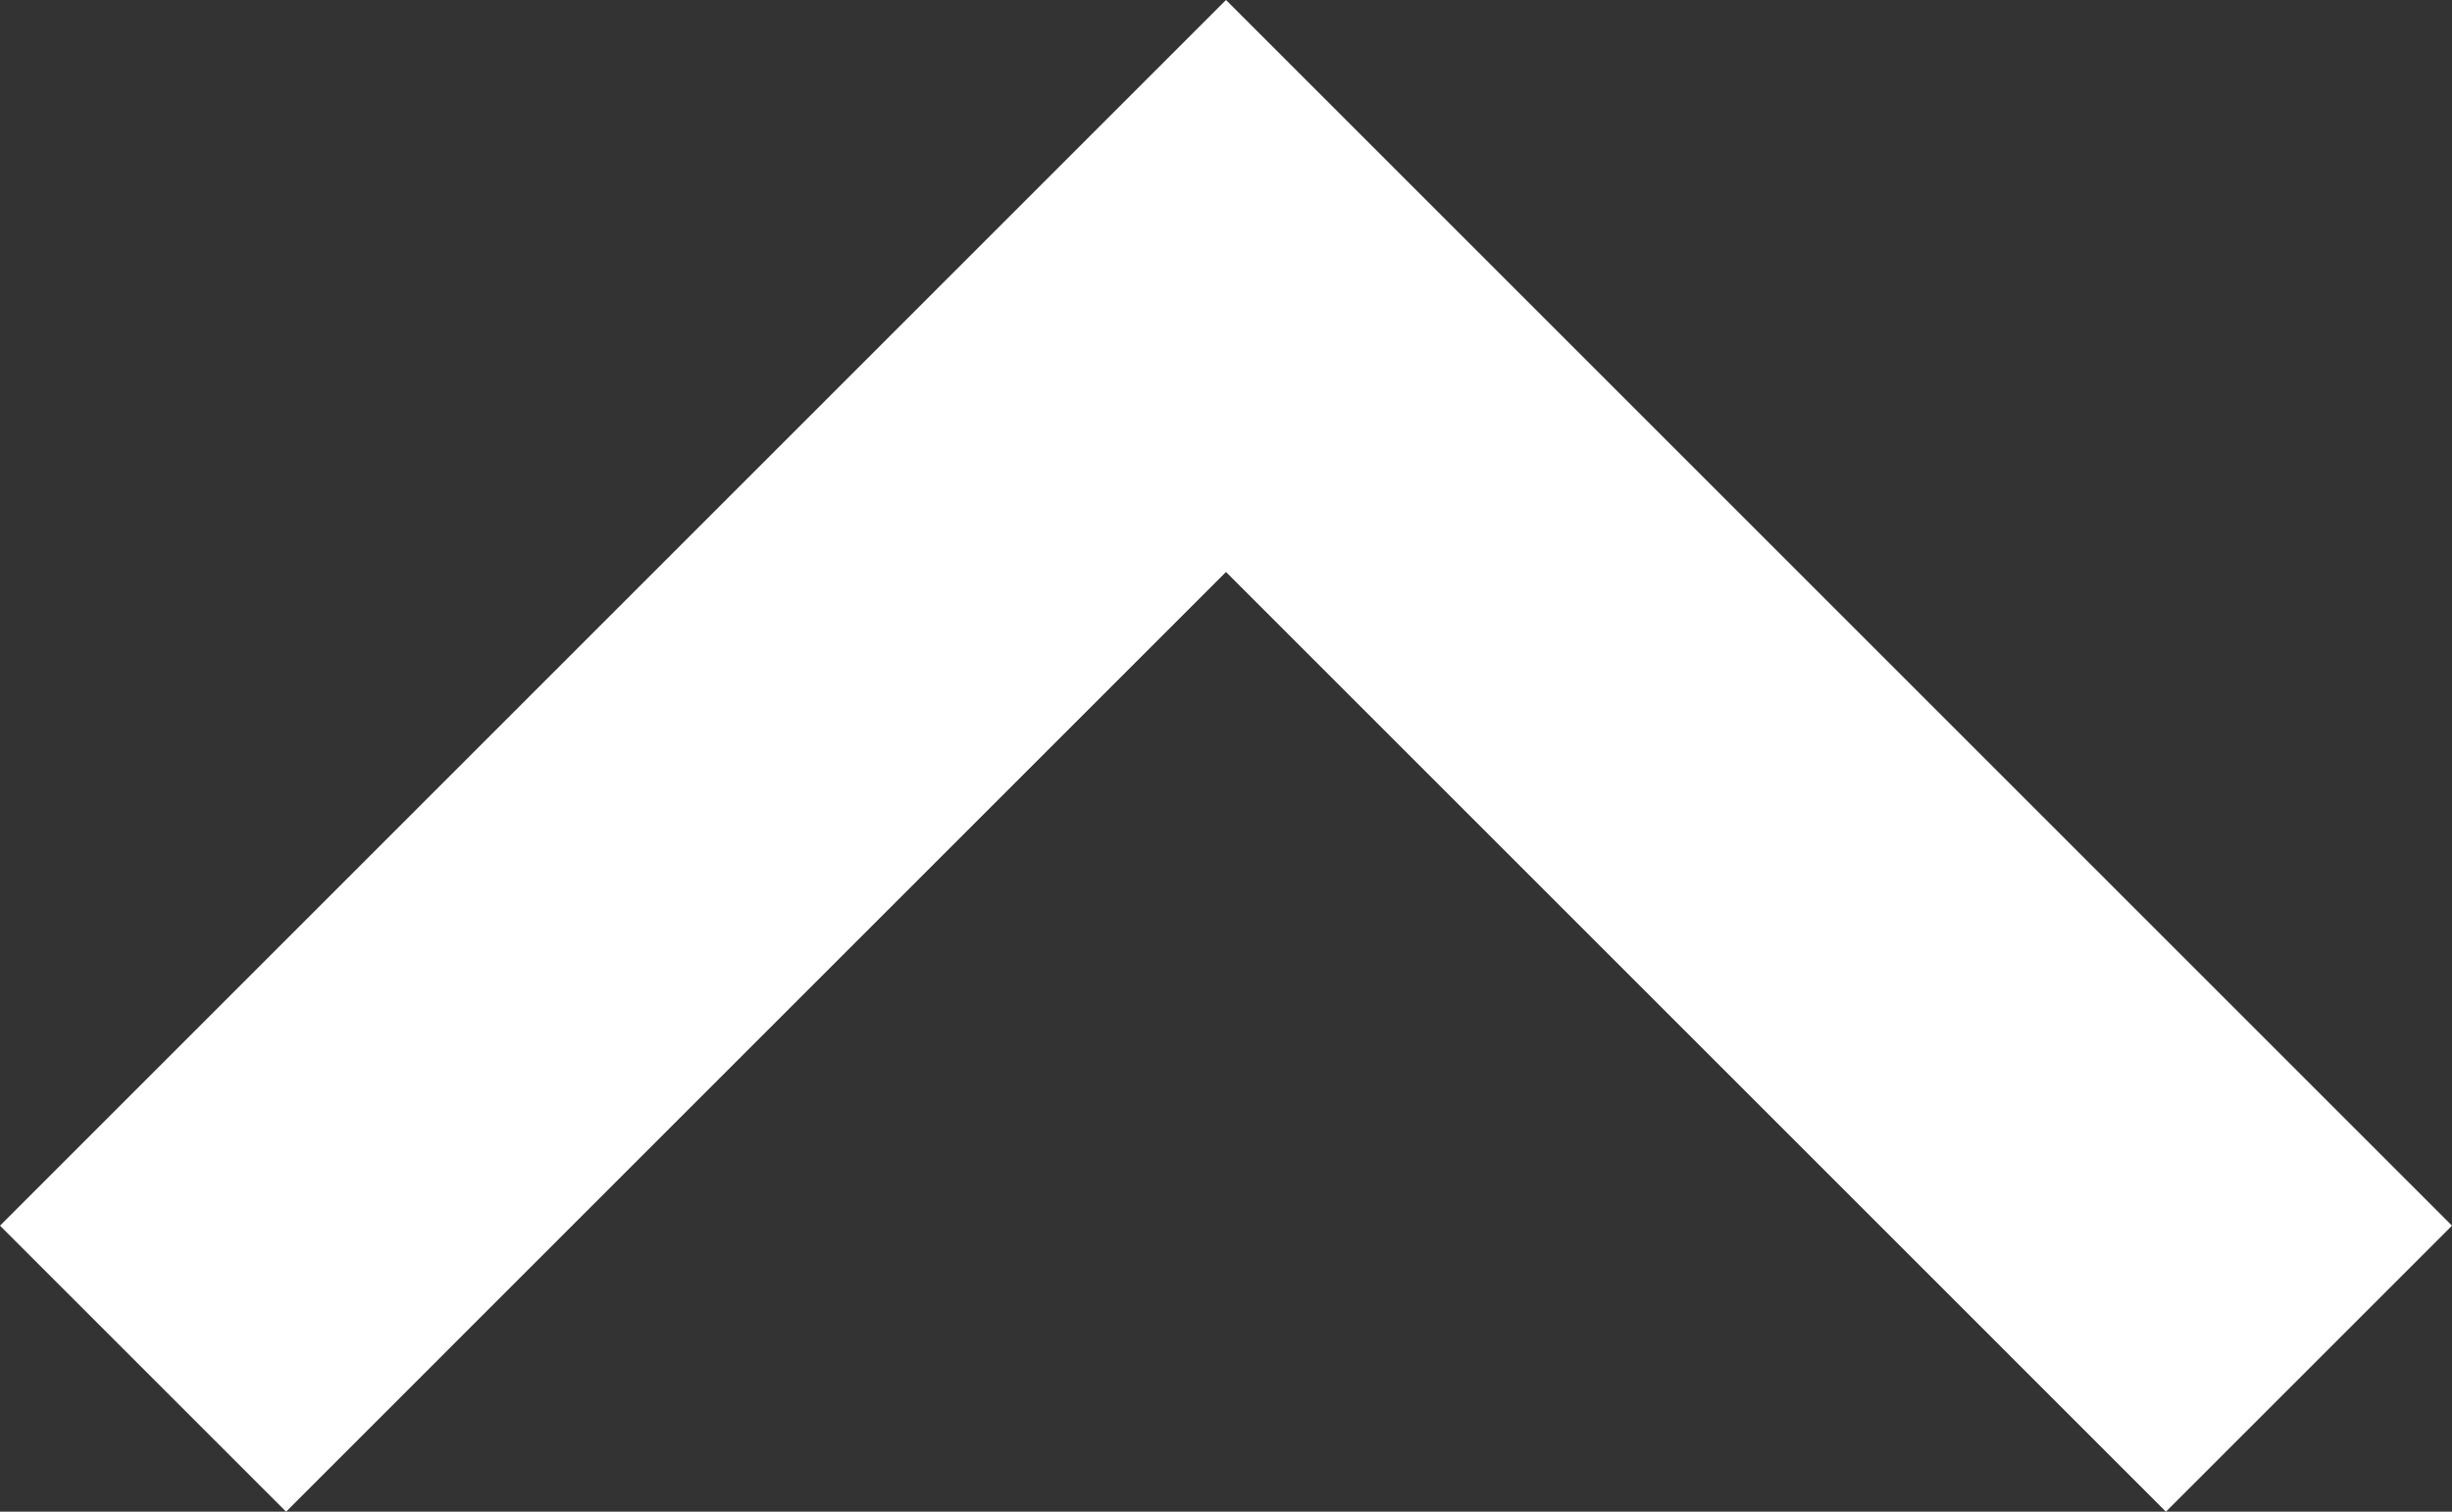 <svg xmlns="http://www.w3.org/2000/svg" width="18" height="11.1" viewBox="0 0 18 11.1"><rect x="0" y="0" width="18" height="11.1" fill="#333333" stroke="none"/><defs><style>.a{fill:#fff;}</style></defs><g transform="translate(122 -89) rotate(90)"><path class="a" d="M15.9,11.1,9,4.2,2.1,11.1,0,9,9,0l9,9Z" transform="translate(89 122) rotate(-90)"/></g></svg>